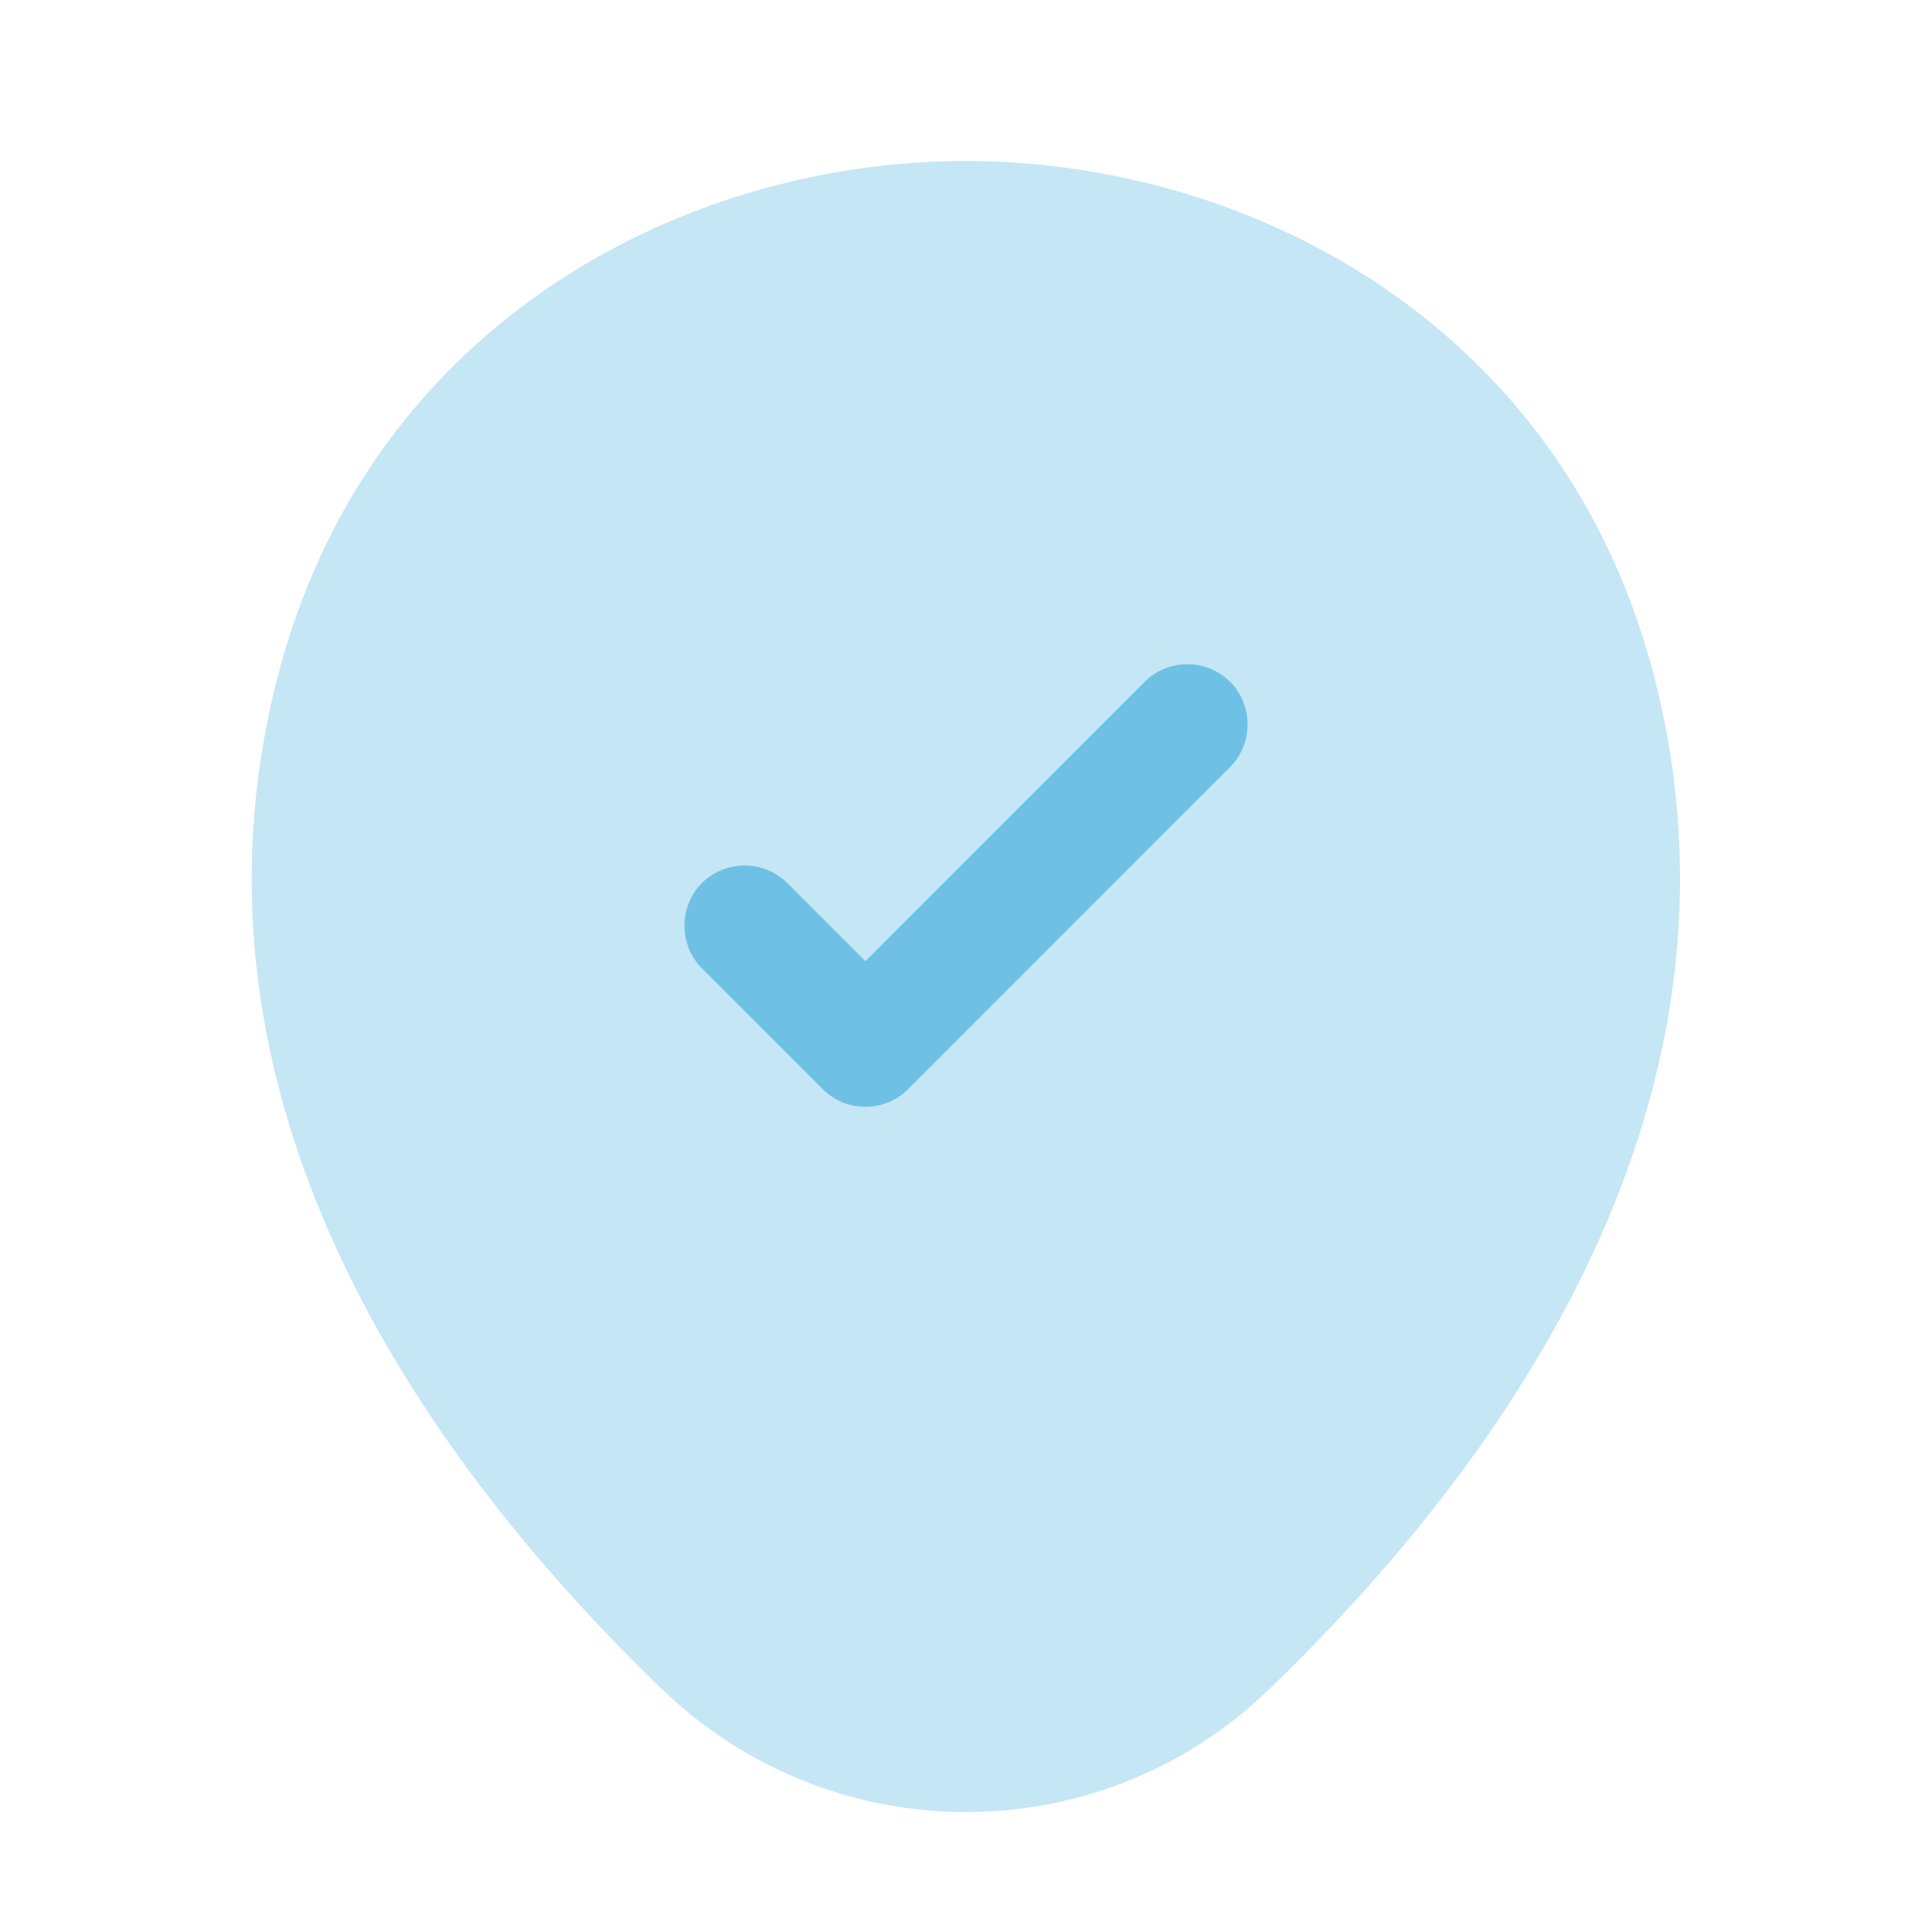 <svg xmlns="http://www.w3.org/2000/svg" width="24" height="24" viewBox="0 0 24 24" fill="#6ec1e4"><g clip-path="url(#clip0_4418_4572)"><path opacity="0.4" d="M20.62 8.7C19.58 4.07 15.54 2 12 2C12 2 12 2 11.99 2C8.46 2 4.43 4.07 3.38 8.69C2.2 13.85 5.36 18.22 8.22 20.98C9.28 22 10.64 22.51 12 22.51C13.36 22.51 14.72 22 15.77 20.98C18.63 18.22 21.79 13.86 20.62 8.7Z"></path><path d="M10.75 13.749C10.56 13.749 10.37 13.68 10.22 13.53L8.72 12.03C8.43 11.739 8.43 11.259 8.72 10.97C9.01 10.68 9.49 10.68 9.78 10.97L10.75 11.94L14.22 8.469C14.51 8.179 14.99 8.179 15.28 8.469C15.57 8.759 15.57 9.239 15.28 9.529L11.28 13.53C11.13 13.68 10.94 13.749 10.75 13.749Z"></path></g><defs><clipPath id="clip0_4418_4572"><rect width="24" height="24" fill="white"></rect></clipPath></defs></svg>